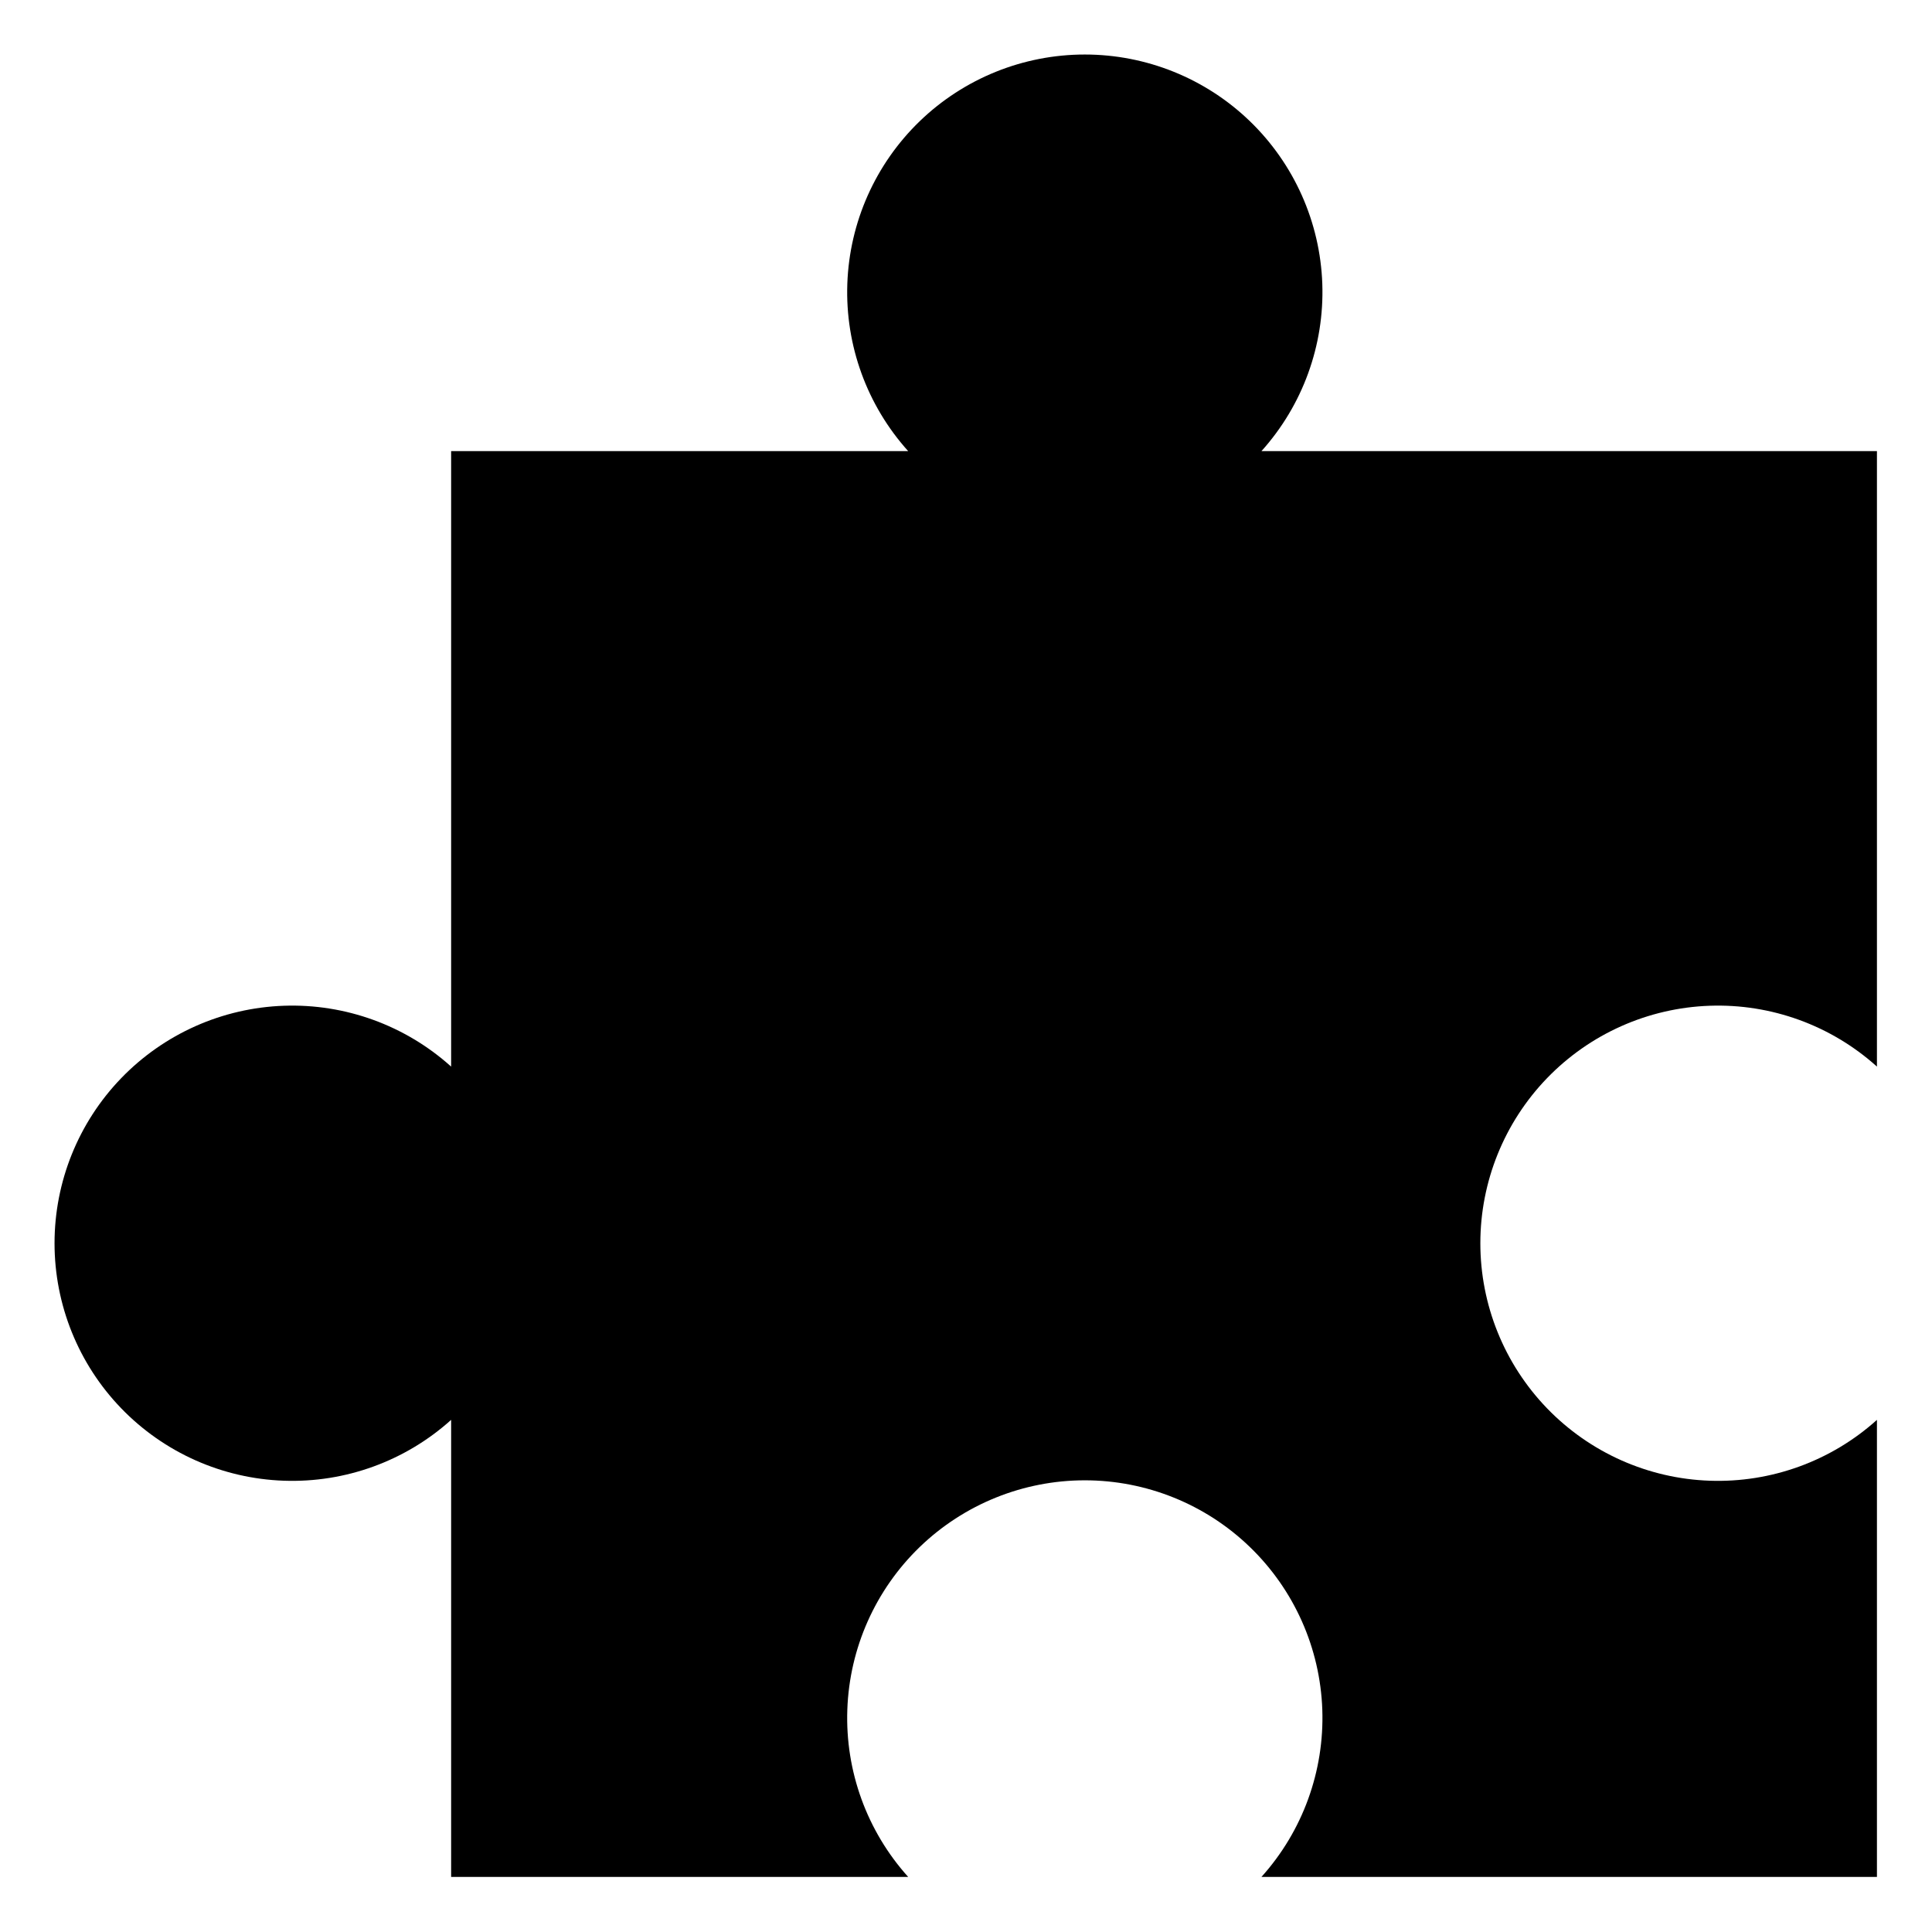 <?xml version="1.0" encoding="UTF-8"?>
<!-- Uploaded to: SVG Find, www.svgrepo.com, Generator: SVG Find Mixer Tools -->
<svg fill="#000000" width="800px" height="800px" version="1.1" viewBox="144 144 512 512" xmlns="http://www.w3.org/2000/svg">
 <path d="m641.41 426.66v-163.11h-163.11c10.914-12.133 16.695-28.027 16.125-44.336-0.574-16.309-7.457-31.762-19.195-43.098-11.742-11.336-27.426-17.668-43.742-17.668-16.32 0-32.004 6.332-43.746 17.668-11.738 11.336-18.621 26.789-19.191 43.098-0.574 16.309 5.207 32.203 16.125 44.336h-121.12v163.11c-12.133-10.918-28.027-16.699-44.336-16.125-16.309 0.57-31.762 7.453-43.098 19.191-11.336 11.742-17.668 27.426-17.668 43.746 0 16.316 6.332 32 17.668 43.742 11.336 11.738 26.789 18.621 43.098 19.191 16.309 0.574 32.203-5.207 44.336-16.125v121.12h121.12c-10.918-12.129-16.699-28.023-16.125-44.336 0.57-16.309 7.453-31.758 19.191-43.094 11.742-11.336 27.426-17.672 43.746-17.672 16.316 0 32 6.336 43.742 17.672 11.738 11.336 18.621 26.785 19.195 43.094 0.57 16.312-5.211 32.207-16.125 44.336h163.11v-121.12c-12.129 10.918-28.023 16.699-44.336 16.125-16.309-0.57-31.758-7.453-43.094-19.191-11.336-11.742-17.672-27.426-17.672-43.742 0-16.32 6.336-32.004 17.672-43.746 11.336-11.738 26.785-18.621 43.094-19.191 16.312-0.574 32.207 5.207 44.336 16.125z"/>
</svg>